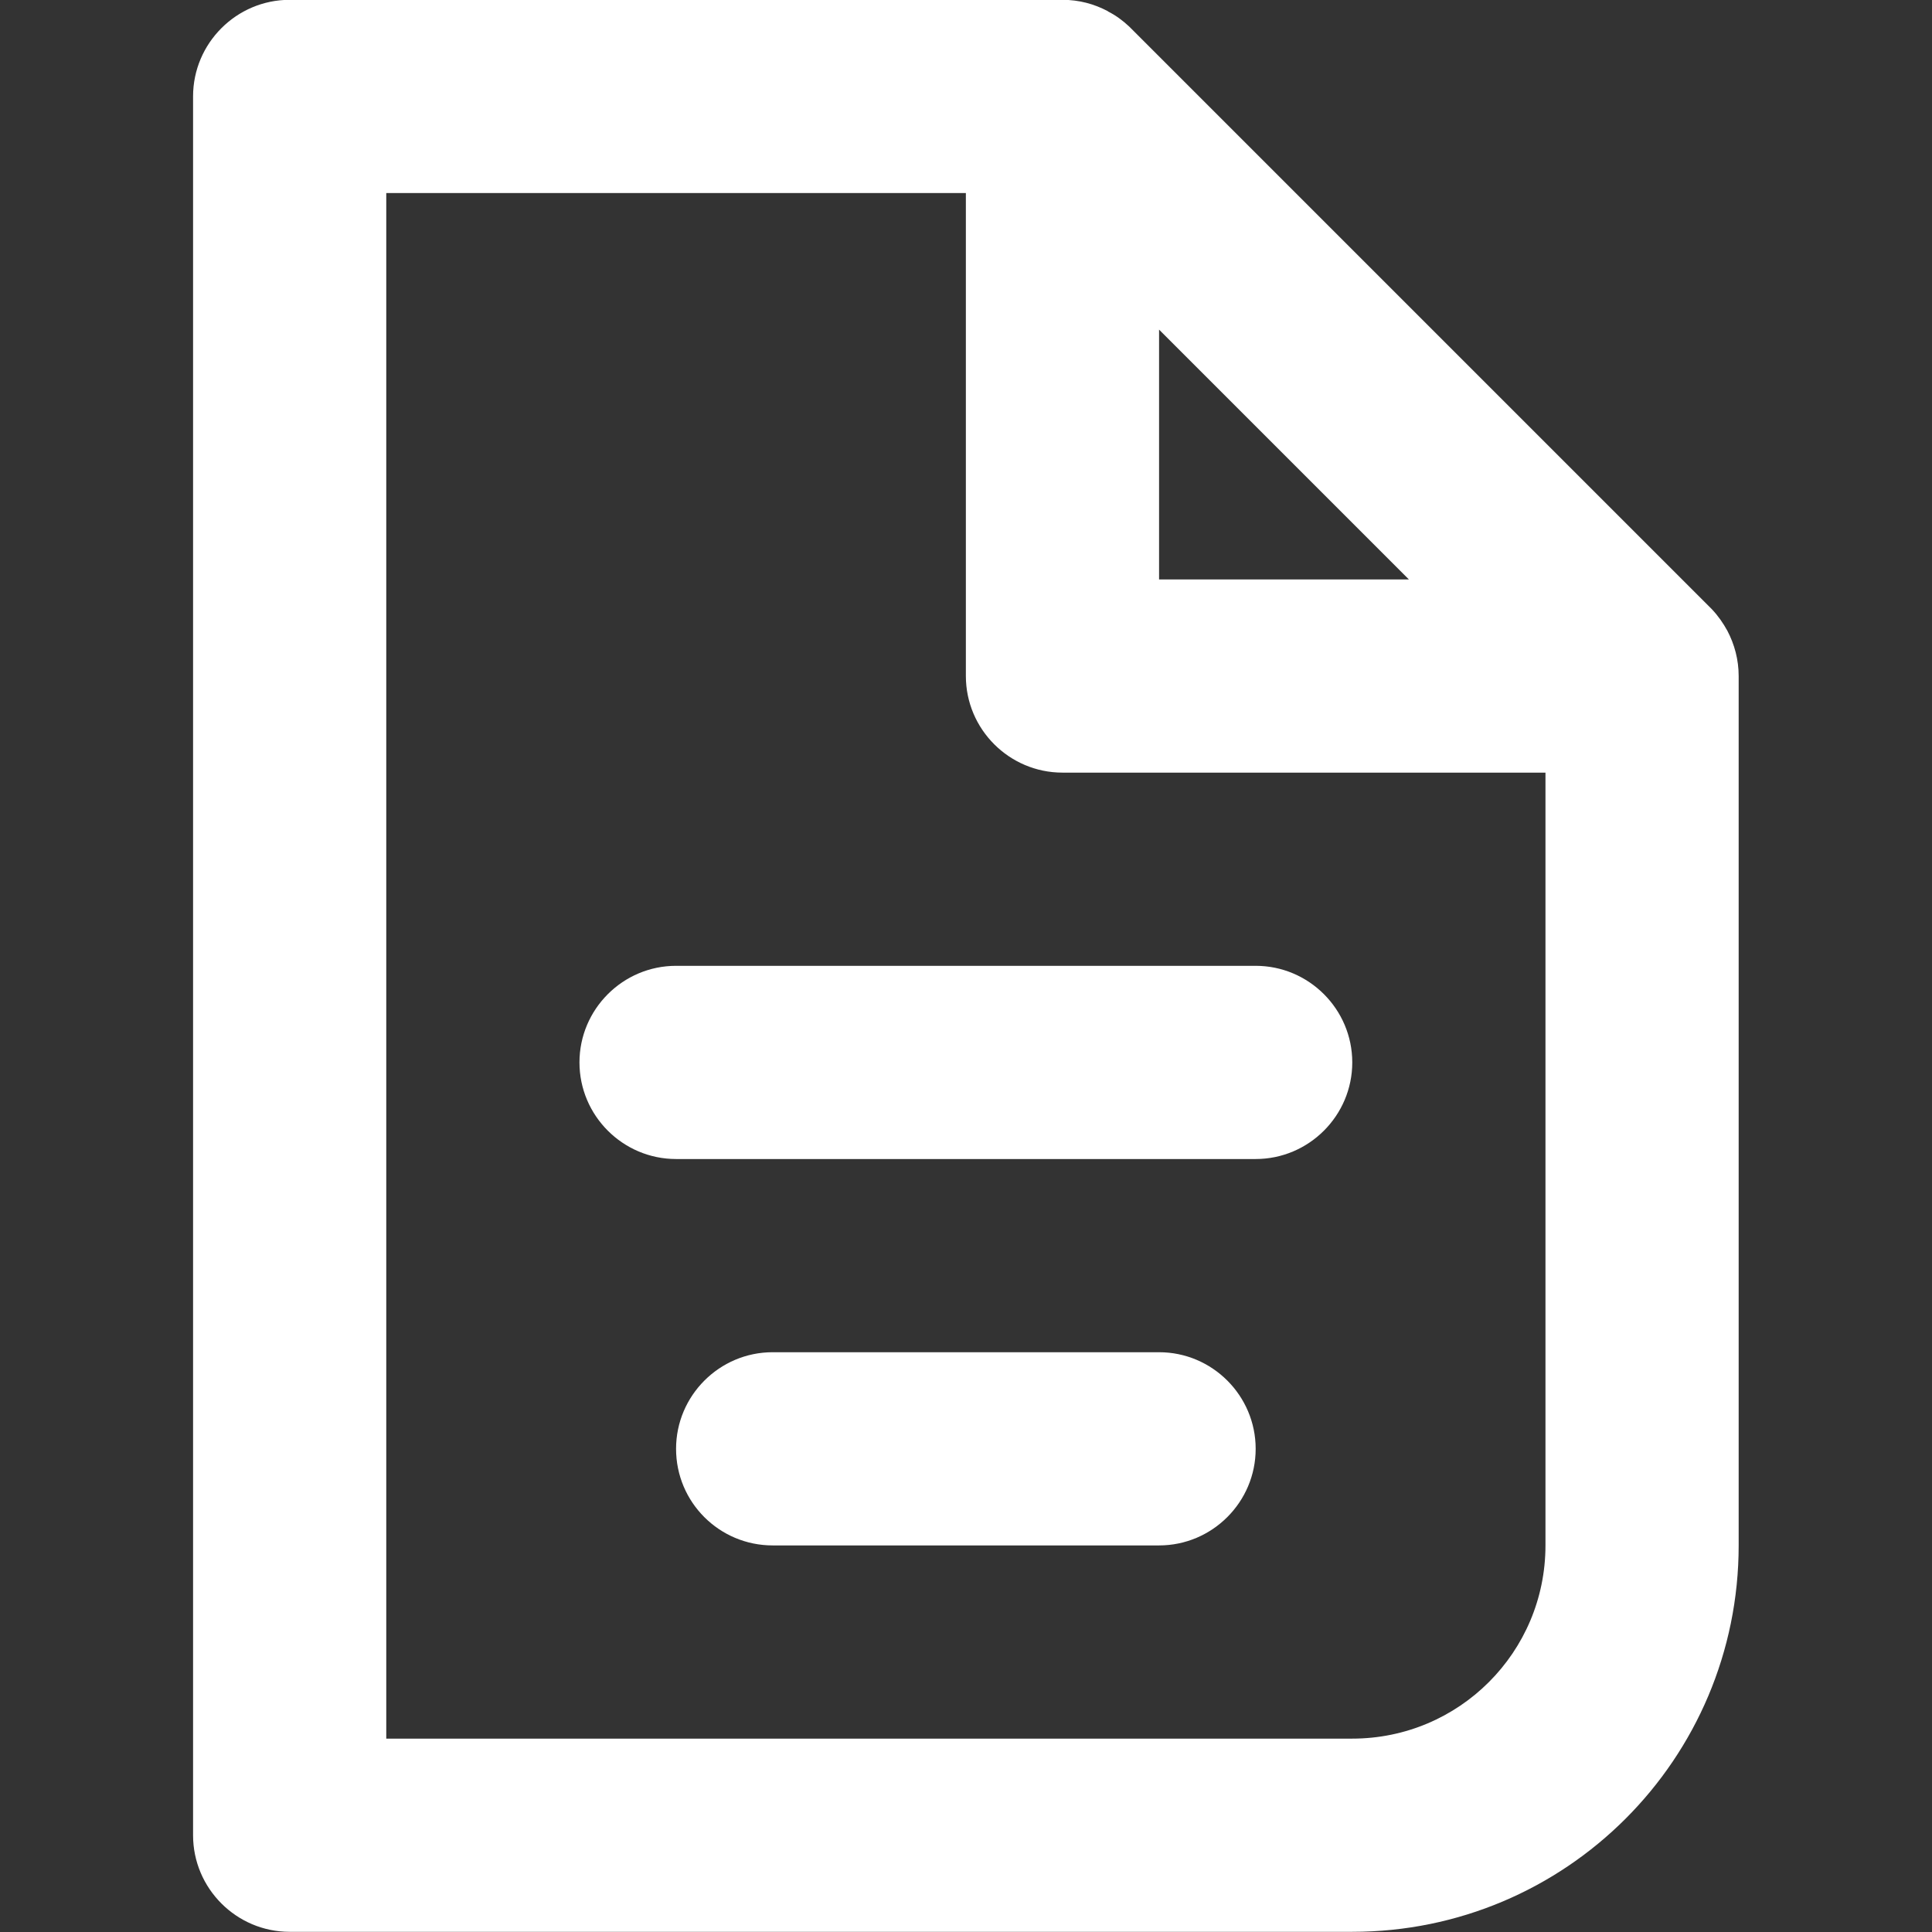<?xml version="1.0" encoding="utf-8"?>
<!-- Generator: Adobe Illustrator 25.2.1, SVG Export Plug-In . SVG Version: 6.00 Build 0)  -->
<svg version="1.1" id="レイヤー_1" xmlns="http://www.w3.org/2000/svg" xmlns:xlink="http://www.w3.org/1999/xlink" x="0px"
	 y="0px" viewBox="0 0 512 512" style="enable-background:new 0 0 512 512;" xml:space="preserve">
<rect x="0" y="0" width="512" height="512" fill="#333333" stroke="none"/>
<style type="text/css">
	.st0{fill-rule:evenodd;clip-rule:evenodd;fill:#FFFFFF;}
</style>
<g transform="translate(-124.235 -59.547)">
	<path class="st0" d="M582,226.7c1.9,3.6,3,7.7,3,12v230.4c0,56.6-45.8,102.4-102.4,102.4H201c-14.1,0-25.6-11.5-25.6-25.6V85.1
		c0-14.1,11.5-25.6,25.6-25.6h204.8c4.4,0,8.4,1.1,12,3l0.1,0.1c2,1,3.9,2.4,5.6,4l0.4,0.4l153.6,153.6l0.4,0.4
		C579.6,222.8,580.9,224.7,582,226.7L582,226.7z M380.2,110.7H226.6v409.6h256c28.3,0,51.2-22.9,51.2-51.2V264.3h-128
		c-14.1,0-25.6-11.5-25.6-25.6V110.7z M329,469.1h102.4c14.1,0,25.6-11.5,25.6-25.6c0-14.1-11.5-25.6-25.6-25.6H329
		c-14.1,0-25.6,11.5-25.6,25.6C303.4,457.7,314.9,469.1,329,469.1z M303.4,366.7H457c14.1,0,25.6-11.5,25.6-25.6
		s-11.5-25.6-25.6-25.6H303.4c-14.1,0-25.6,11.5-25.6,25.6S289.3,366.7,303.4,366.7z M497.6,213.1l-66.2-66.2v66.2H497.6z"/>
</g>
</svg>
